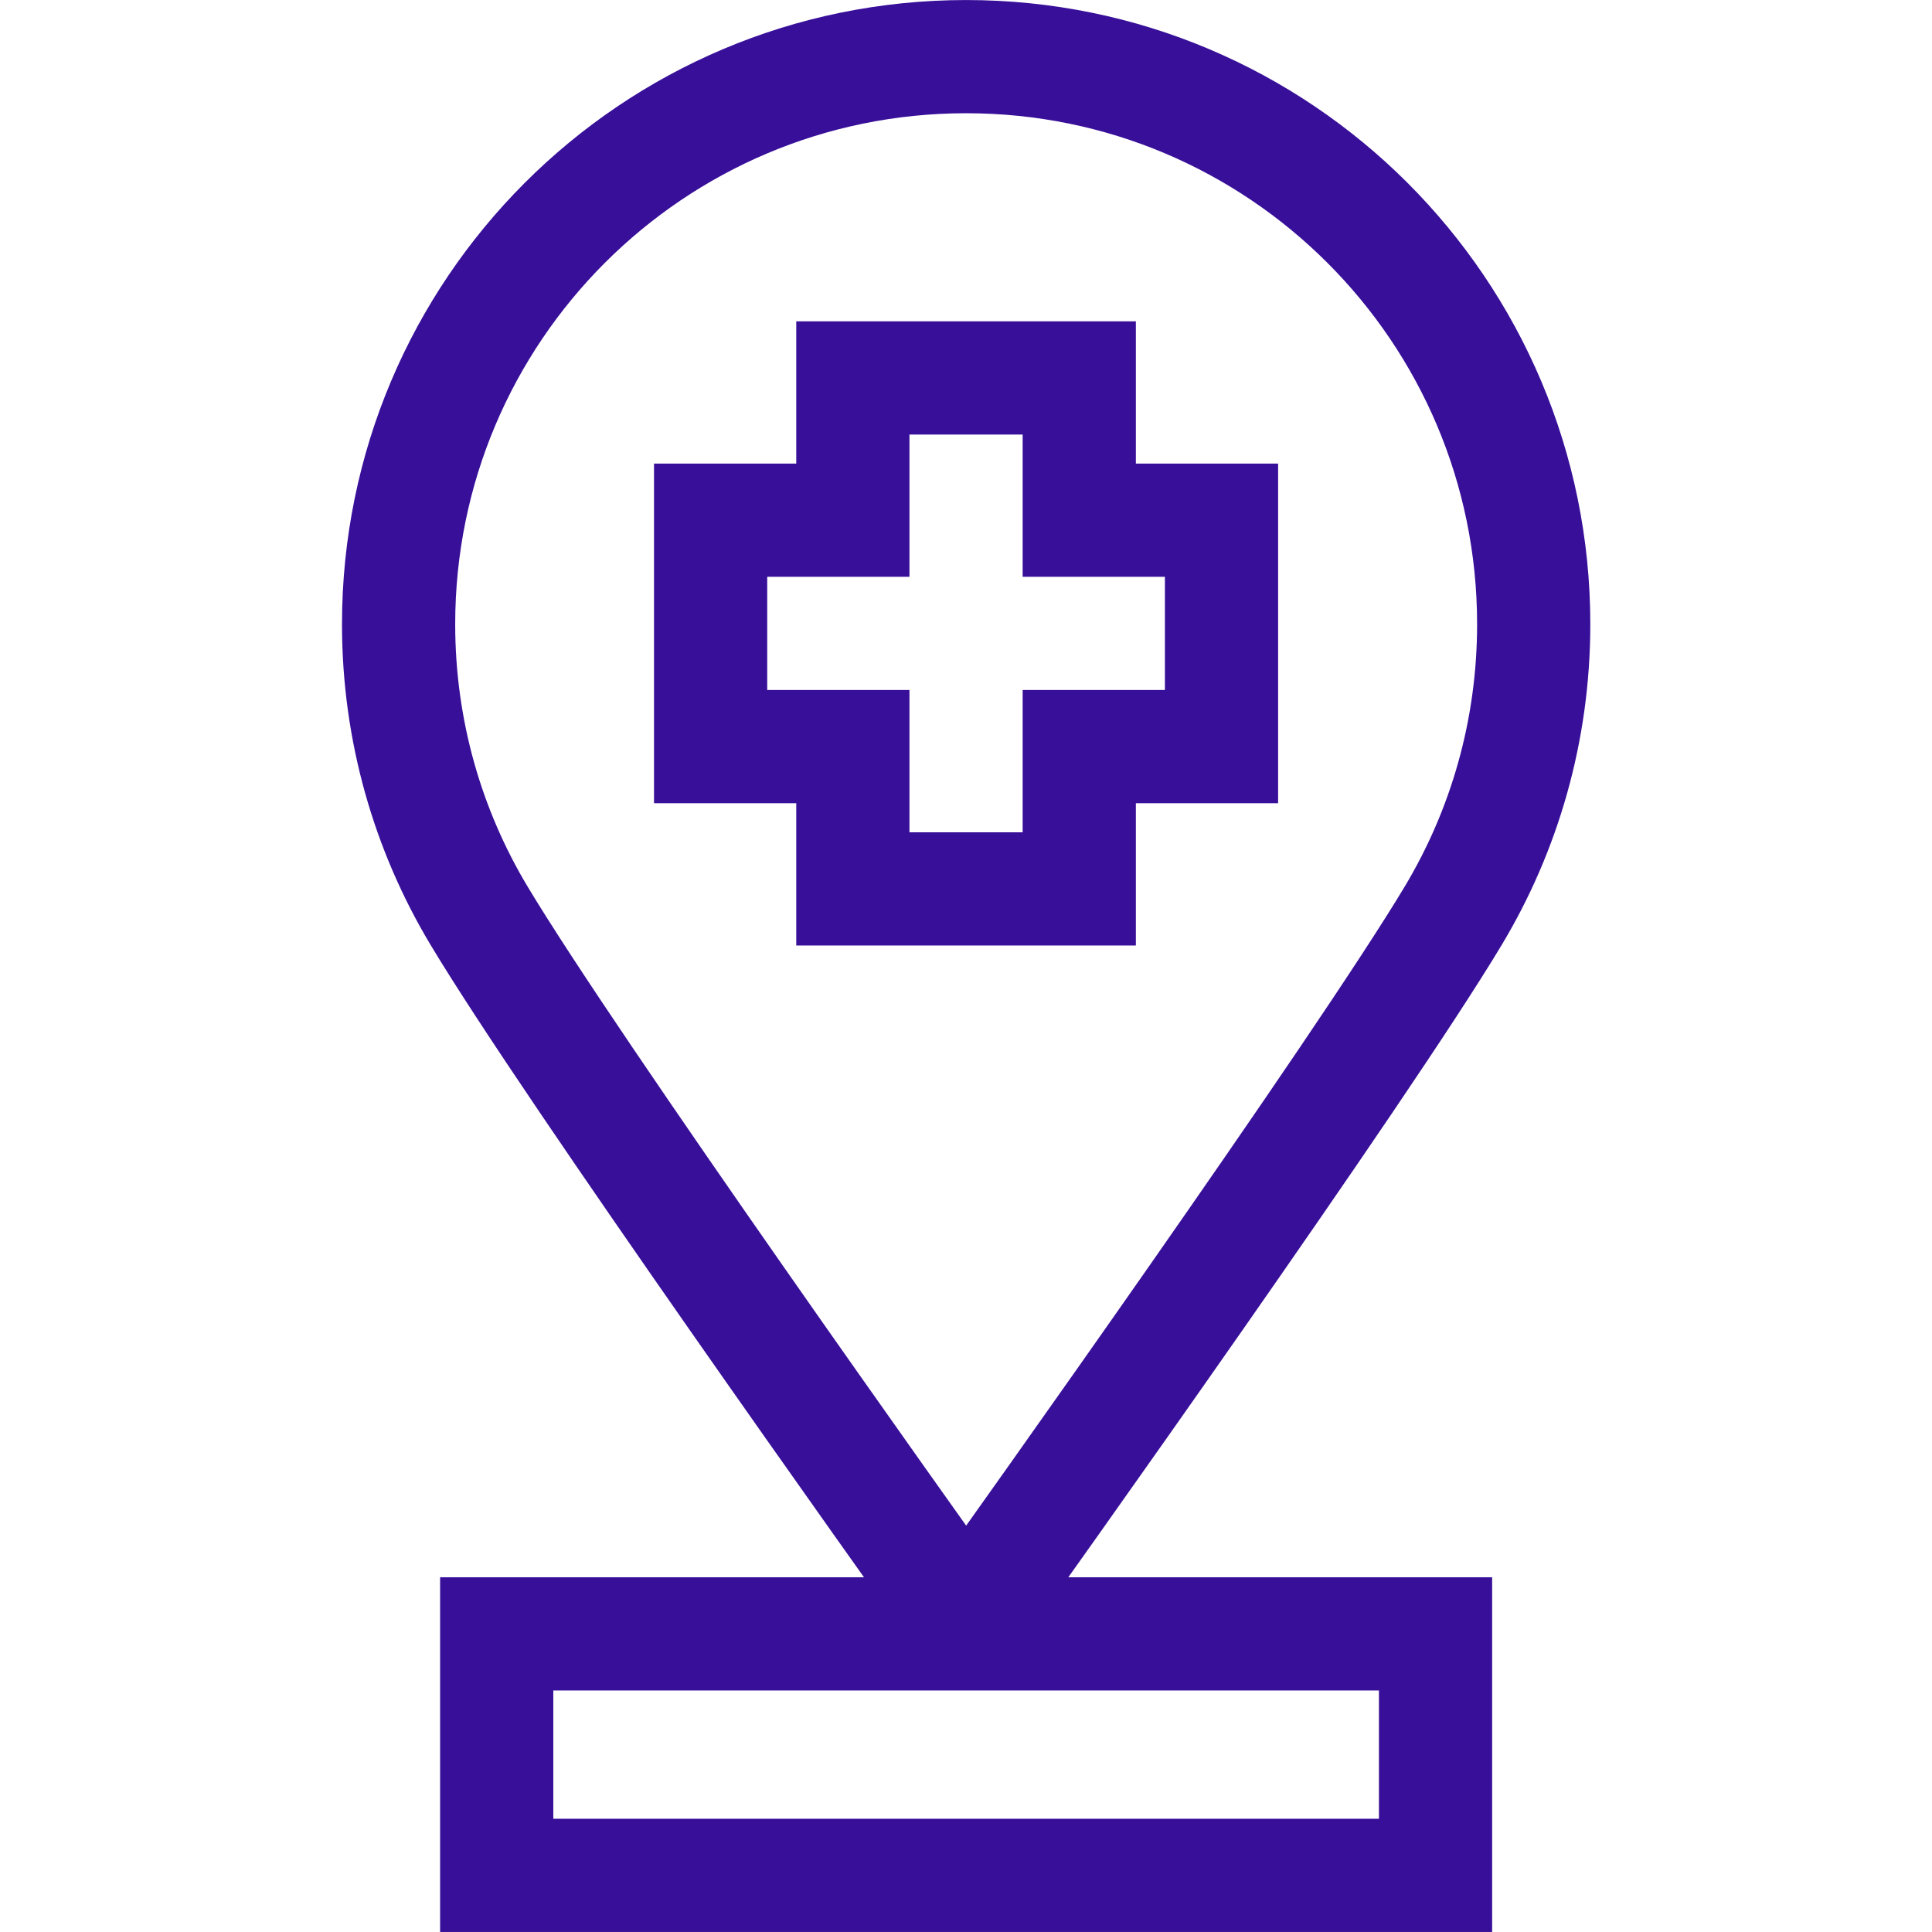 <svg width="32" height="32" viewBox="0 0 32 32" fill="none" xmlns="http://www.w3.org/2000/svg">
<path d="M16.002 0.938C10.81 0.938 6.602 5.146 6.602 10.338C6.602 12.103 7.088 13.754 7.933 15.164C9.462 17.715 15.132 25.666 15.912 26.758H16.093C16.873 25.666 22.543 17.715 24.072 15.164C24.917 13.754 25.403 12.103 25.403 10.338C25.403 5.146 21.194 0.938 16.002 0.938Z" stroke="#380F99" stroke-width="1.875" stroke-miterlimit="10"/>
<path d="M8.227 27.062V31.062H23.777V27.062H8.227Z" stroke="#380F99" stroke-width="1.875" stroke-miterlimit="10"/>
<path d="M20.232 8.616H17.876V6.26H14.126V8.616H11.77V12.366H14.126V14.723H17.876V12.366H20.232V8.616Z" stroke="#380F99" stroke-width="1.875" stroke-miterlimit="10"/>
</svg>
